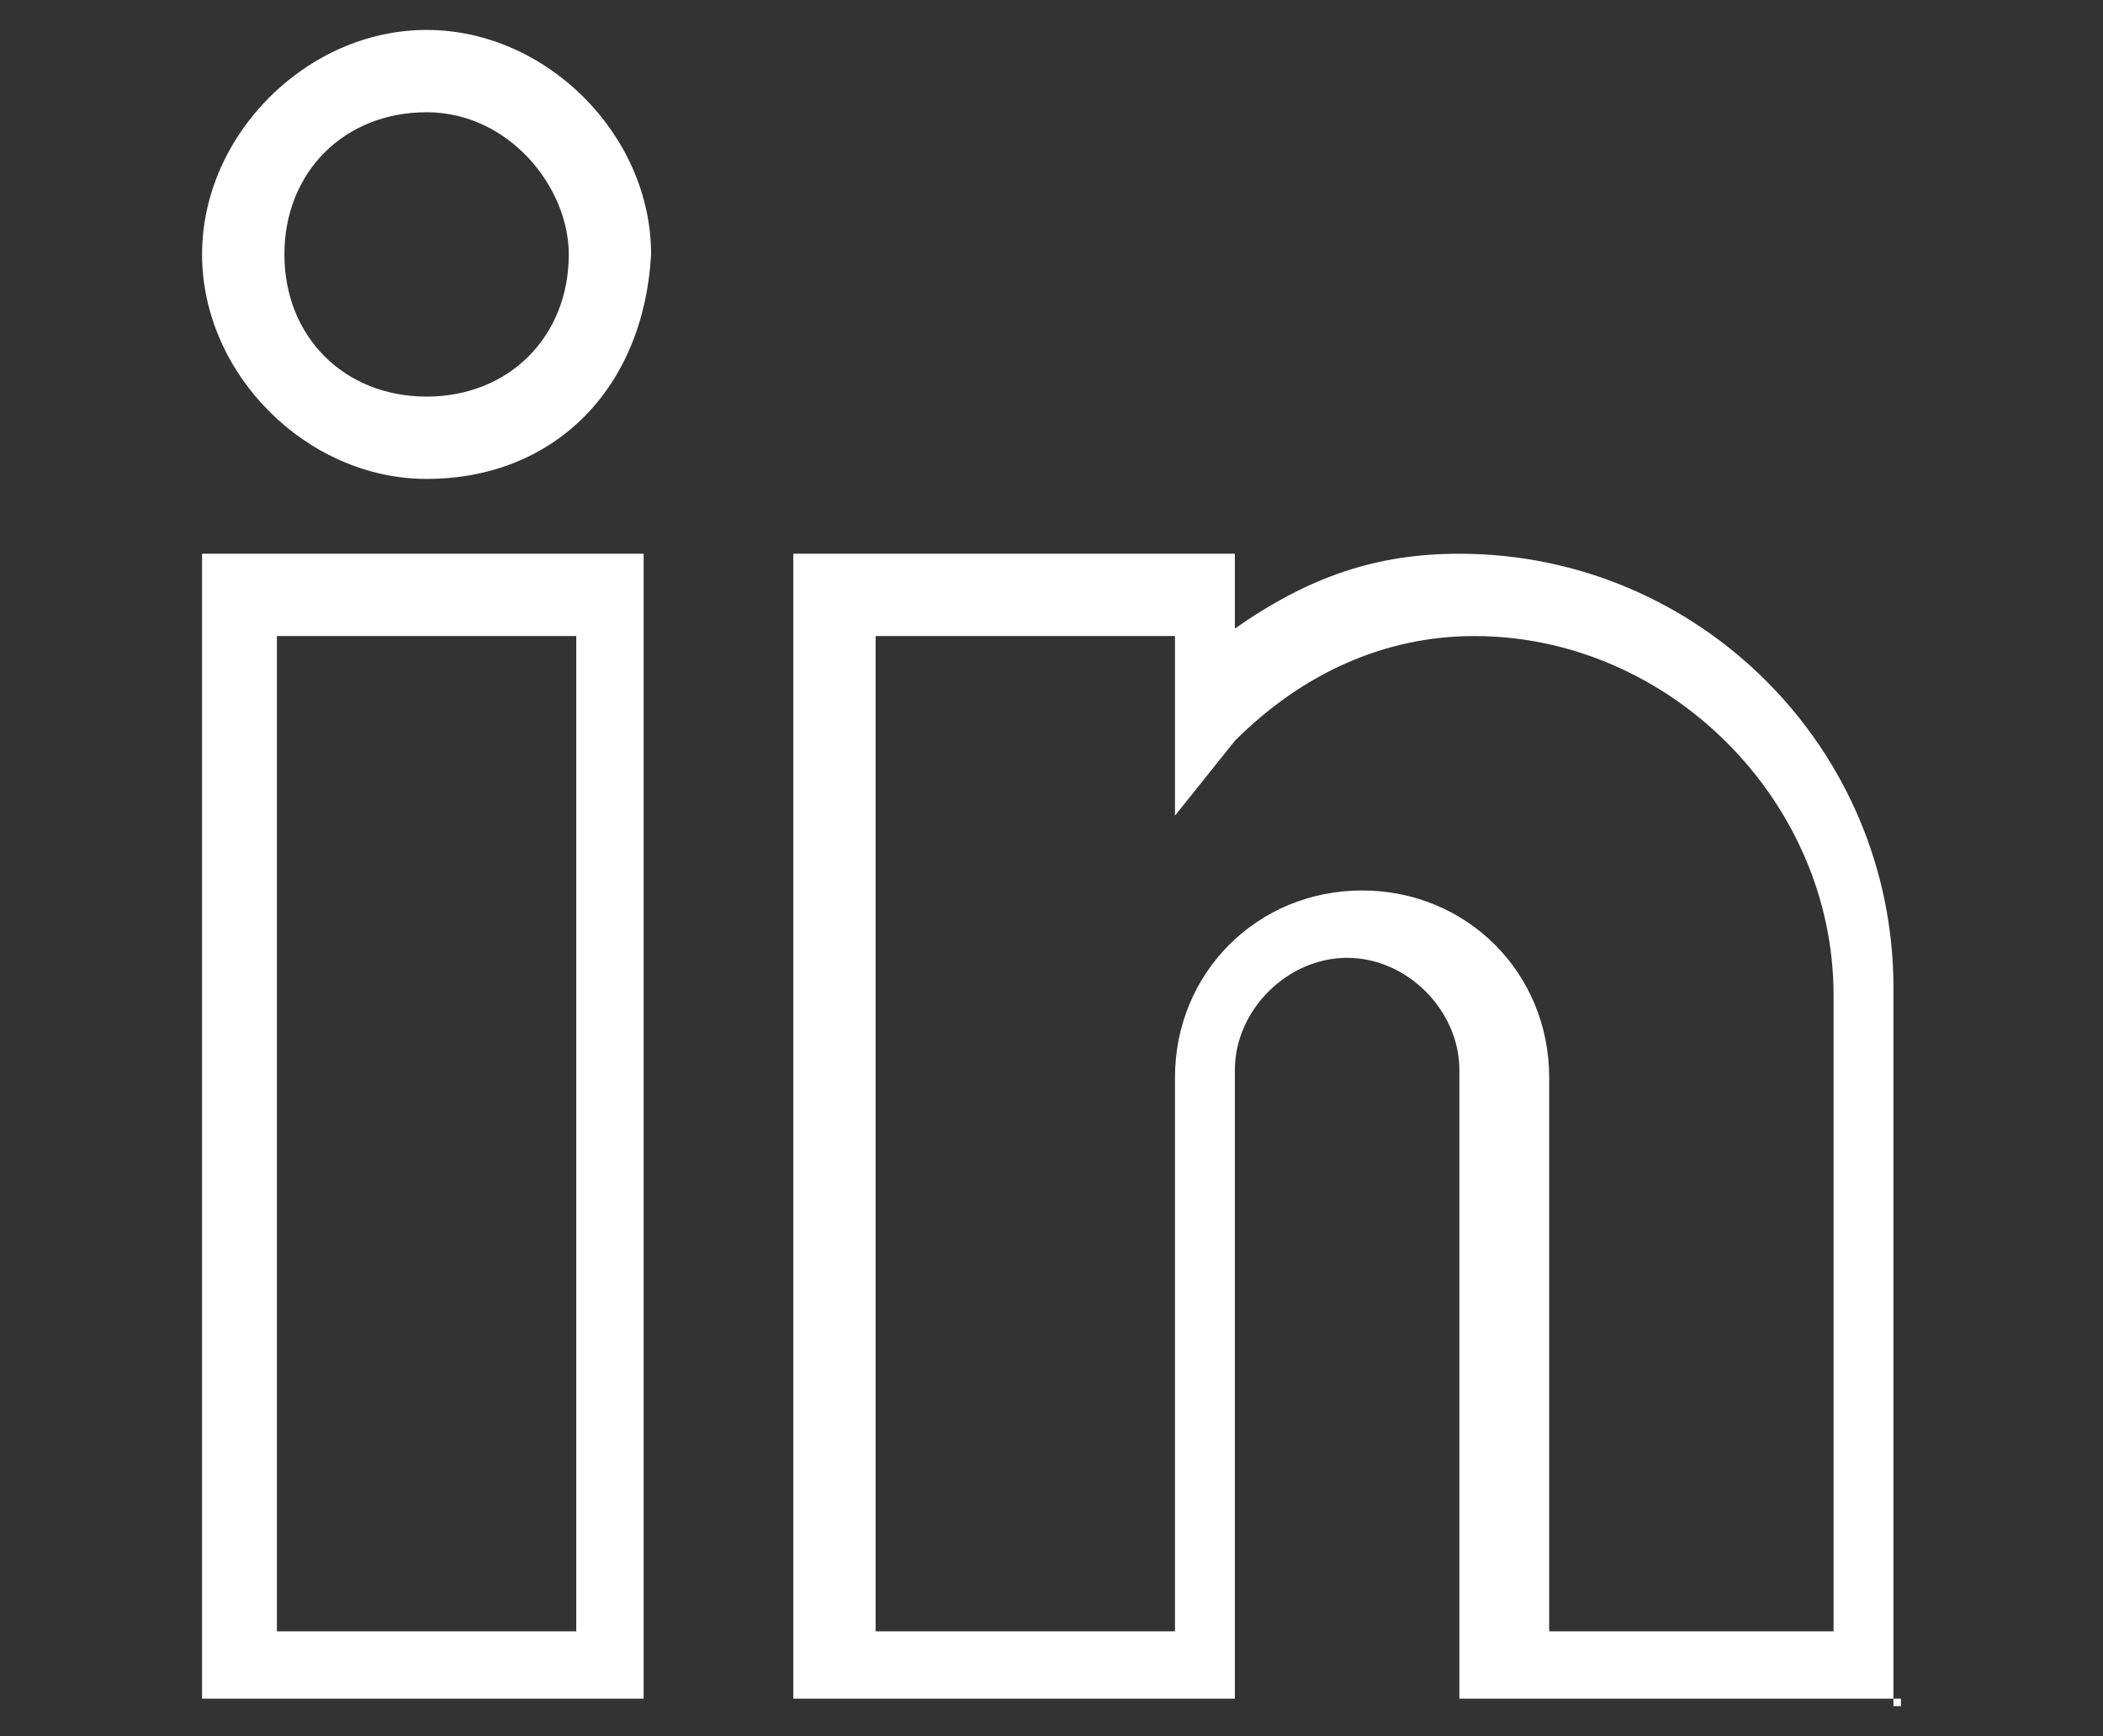 <svg xmlns="http://www.w3.org/2000/svg" viewBox="0 0 28.1 23.2" fill="#ffffff">
	<rect x="0" y="0" width="28.1" height="23.2" fill="#333333" stroke="none"/>
	<path d="M8.6,22.7H2.7V7.4h5.9V22.7z M3.7,21.8h4V8.5h-4V21.8z"/>
	<path d="M25.4,22.7h-5.9v-8.4c0-0.8-0.7-1.5-1.5-1.5c-0.8,0-1.5,0.7-1.5,1.5v8.4h-5.9V7.4h5.9v1c1-0.7,1.9-1,3-1
		c3.2,0,5.8,2.6,5.8,5.8v9.6H25.4z M20.5,21.8h4v-8.5c0-2.6-2.2-4.8-4.8-4.8c-1.2,0-2.3,0.5-3.2,1.4l-0.8,1V8.5h-4v13.3h4v-7.4
		c0-1.4,1.1-2.5,2.5-2.5c1.4,0,2.5,1.1,2.5,2.5v7.4H20.5z"/>
	<path d="M5.7,6.4c-1.6,0-3-1.4-3-3s1.4-3,3-3s3,1.4,3,3C8.6,5.2,7.4,6.4,5.7,6.4z M5.7,1.5c-1.1,0-1.9,0.8-1.9,1.9
		s0.8,1.9,1.9,1.9s1.9-0.8,1.9-1.9C7.6,2.5,6.8,1.5,5.7,1.5z"/>
</svg>
